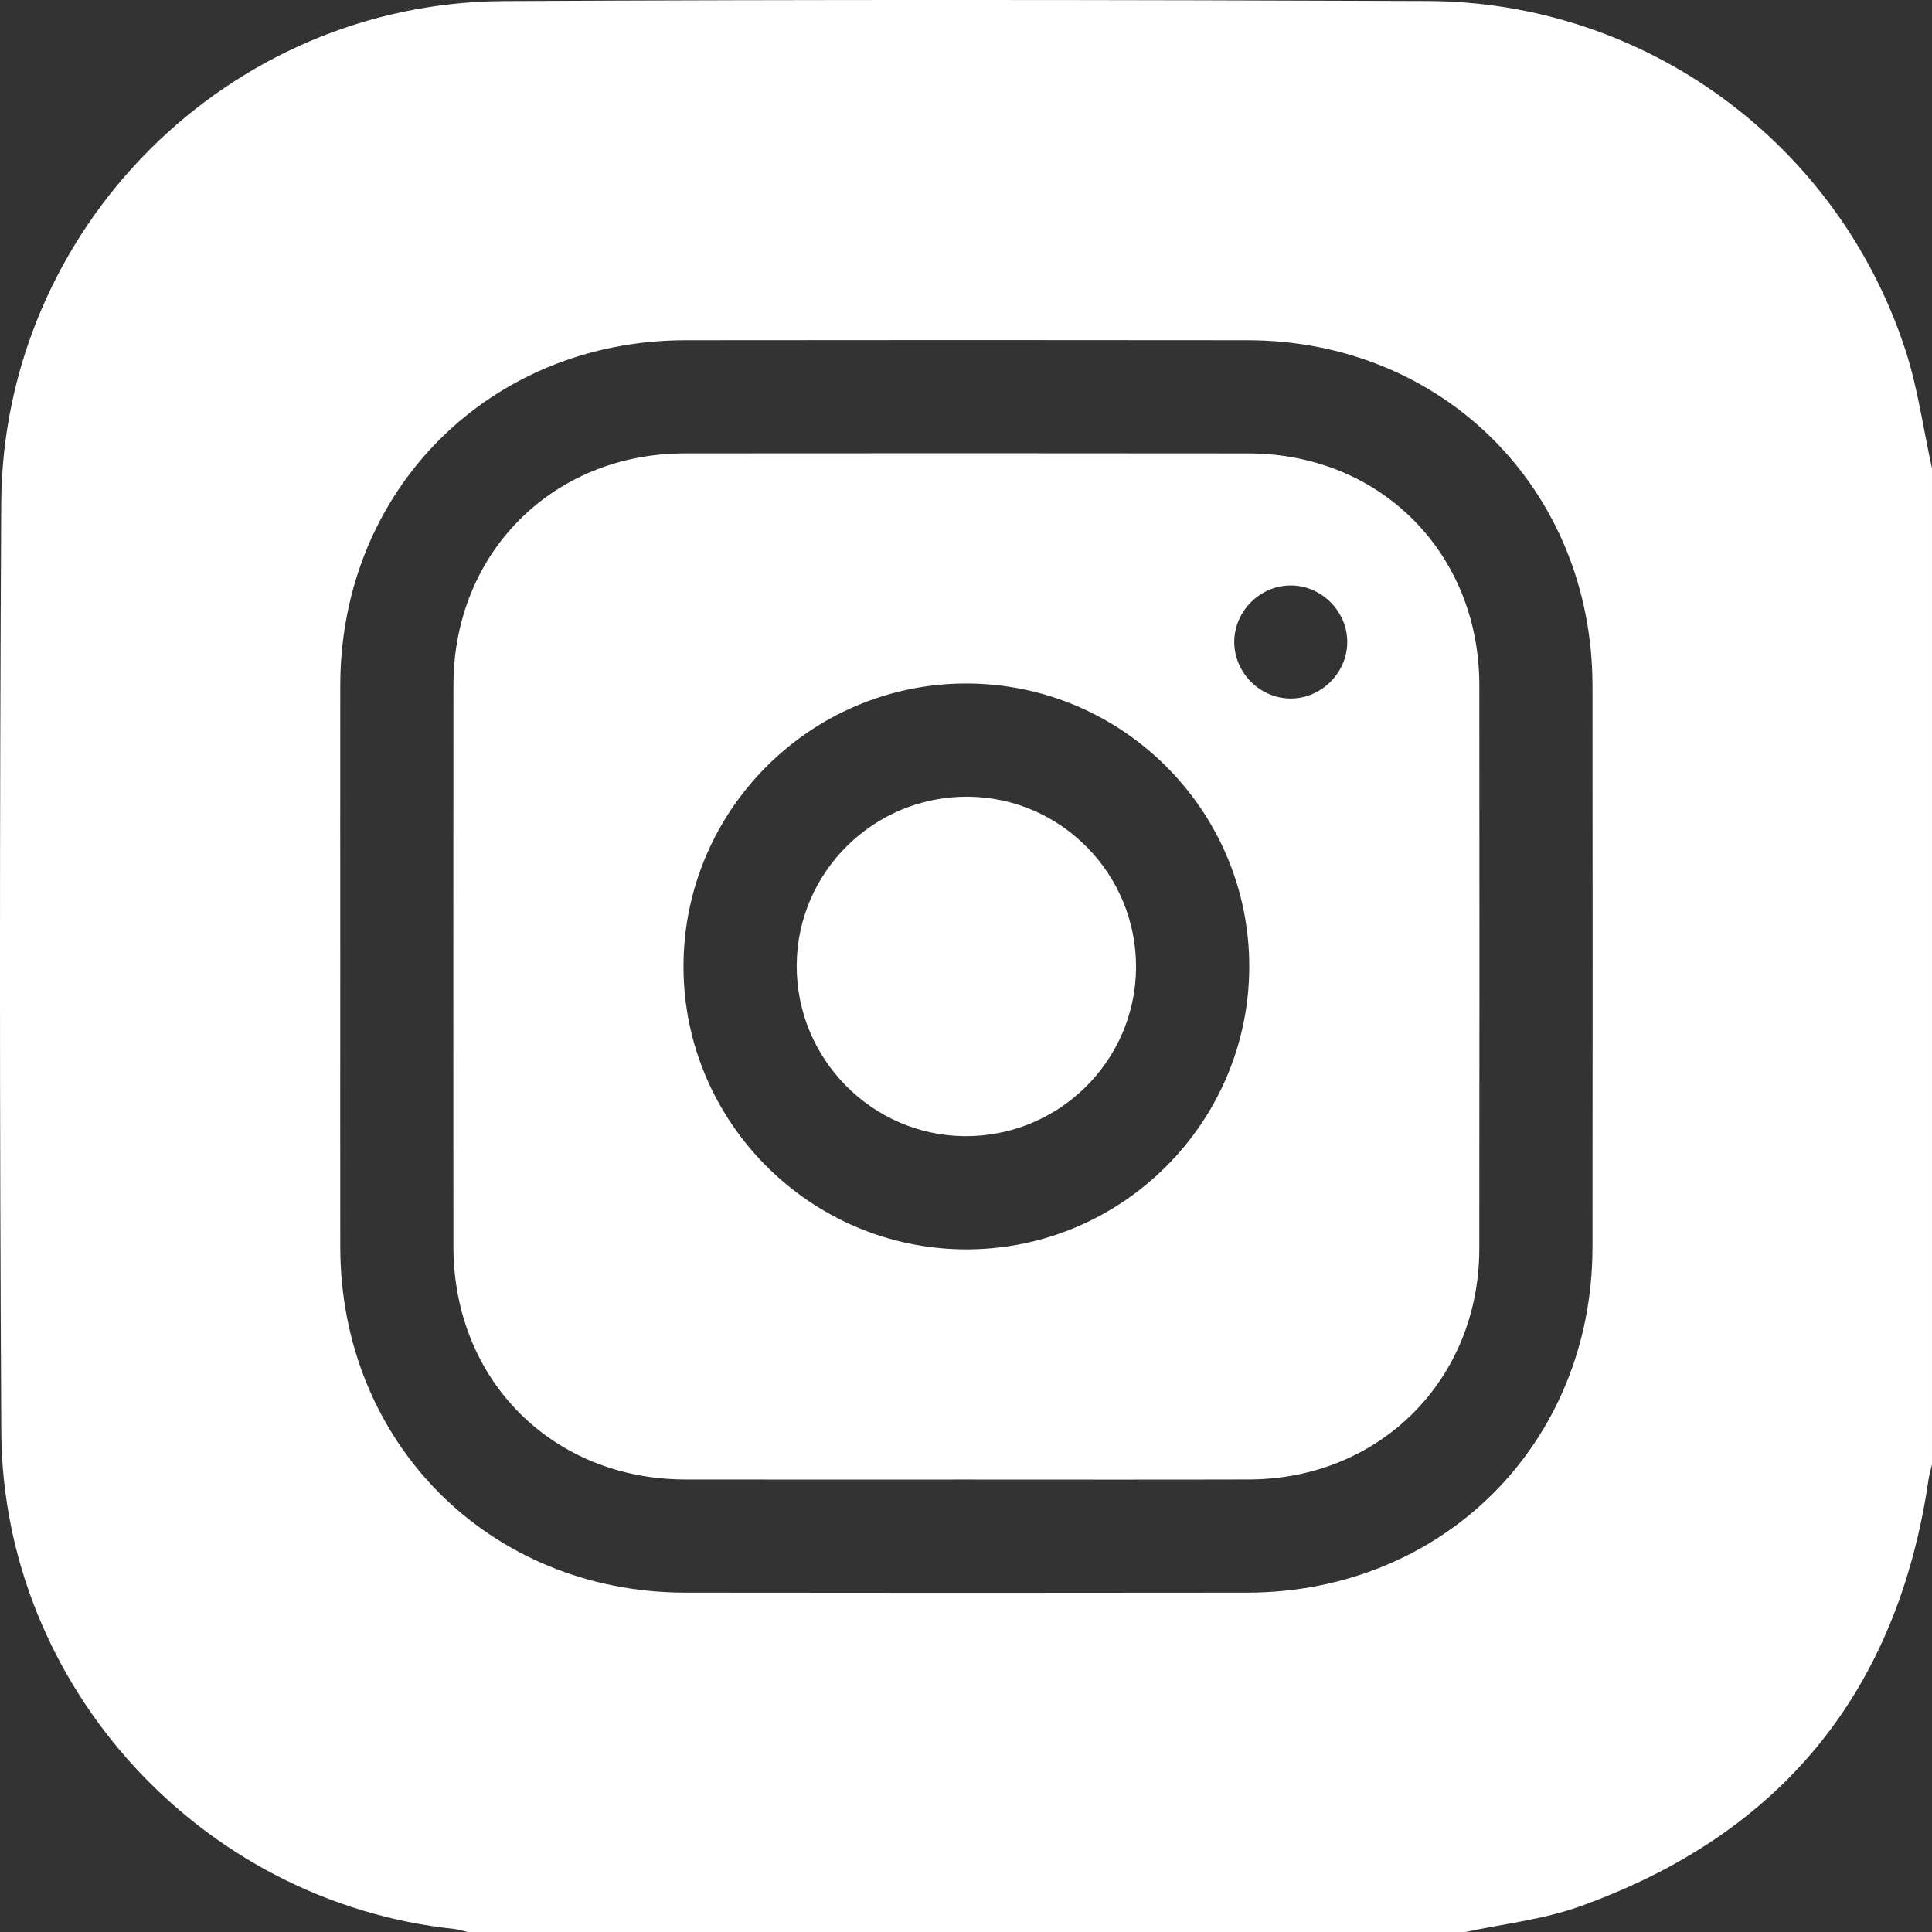<?xml version="1.0" encoding="UTF-8"?>
<svg xmlns="http://www.w3.org/2000/svg" id="Ebene_2" viewBox="0 0 511.23 511.29">
  <rect x="0" y="0" width="511.23" height="511.29" fill="#333333" stroke="none"/>
  <defs>
    <style>.cls-1{fill:#fff;stroke-width:0px;}</style>
  </defs>
  <g id="Ebene_1-2">
    <path class="cls-1" d="M504.15,92.48C486.25,37.78,435.36.49,377.85.27c-81.5-.32-163-.41-244.5.02C60.38.67.7,60.34.32,133.31c-.43,81.84-.44,163.7.02,245.54.38,67.32,52.91,124.48,119.79,131.57,1.29.13,2.56.57,3.84.87h263.5c10.19-2.2,20.77-3.32,30.5-6.8,53.38-19.08,84.21-56.95,92.37-113.15.19-1.29.59-2.56.89-3.84V123.96c-2.31-10.51-3.75-21.3-7.08-31.48ZM421.39,330.13c-.06,51.76-39.57,91.24-91.37,91.3-49.56.06-99.13.07-148.7,0-51.74-.07-91.21-39.62-91.28-91.39-.04-24.78,0-49.57,0-74.36s-.03-49.58,0-74.36c.08-51.73,39.59-91.24,91.37-91.29,49.57-.06,99.13-.06,148.7,0,51.75.06,91.22,39.58,91.28,91.38.05,49.57.06,99.15,0,148.72Z"></path>
    <path class="cls-1" d="M391.45,181.28c-.03-34.99-26.23-61.27-61.13-61.3-49.72-.06-99.44-.05-149.16-.01-34.9.04-61.15,26.32-61.17,61.26-.05,49.56-.04,99.12-.01,148.69.02,35.27,26.18,61.51,61.38,61.57,24.78.04,49.55.01,74.33.01s49.89.05,74.83-.02c34.6-.09,60.88-26.39,60.92-61.01.06-49.73.05-99.46.01-149.19ZM255.79,330.6c-41.22.03-74.9-33.59-74.93-74.8-.02-41.27,33.55-74.91,74.78-74.94,41.26-.02,74.9,33.55,74.93,74.79.03,41.25-33.56,74.91-74.78,74.95ZM341.13,184.83c-8.08-.23-14.69-7.16-14.53-15.25.16-8.08,7.04-14.76,15.12-14.66,8.08.09,14.81,6.91,14.78,15-.02,8.28-7.11,15.15-15.37,14.91Z"></path>
    <path class="cls-1" d="M300.61,256.01c-.12,24.8-20.53,44.86-45.42,44.63-24.56-.24-44.49-20.53-44.37-45.19.11-24.8,20.53-44.86,45.43-44.63,24.58.23,44.48,20.5,44.36,45.19Z"></path>
  </g>
</svg>
